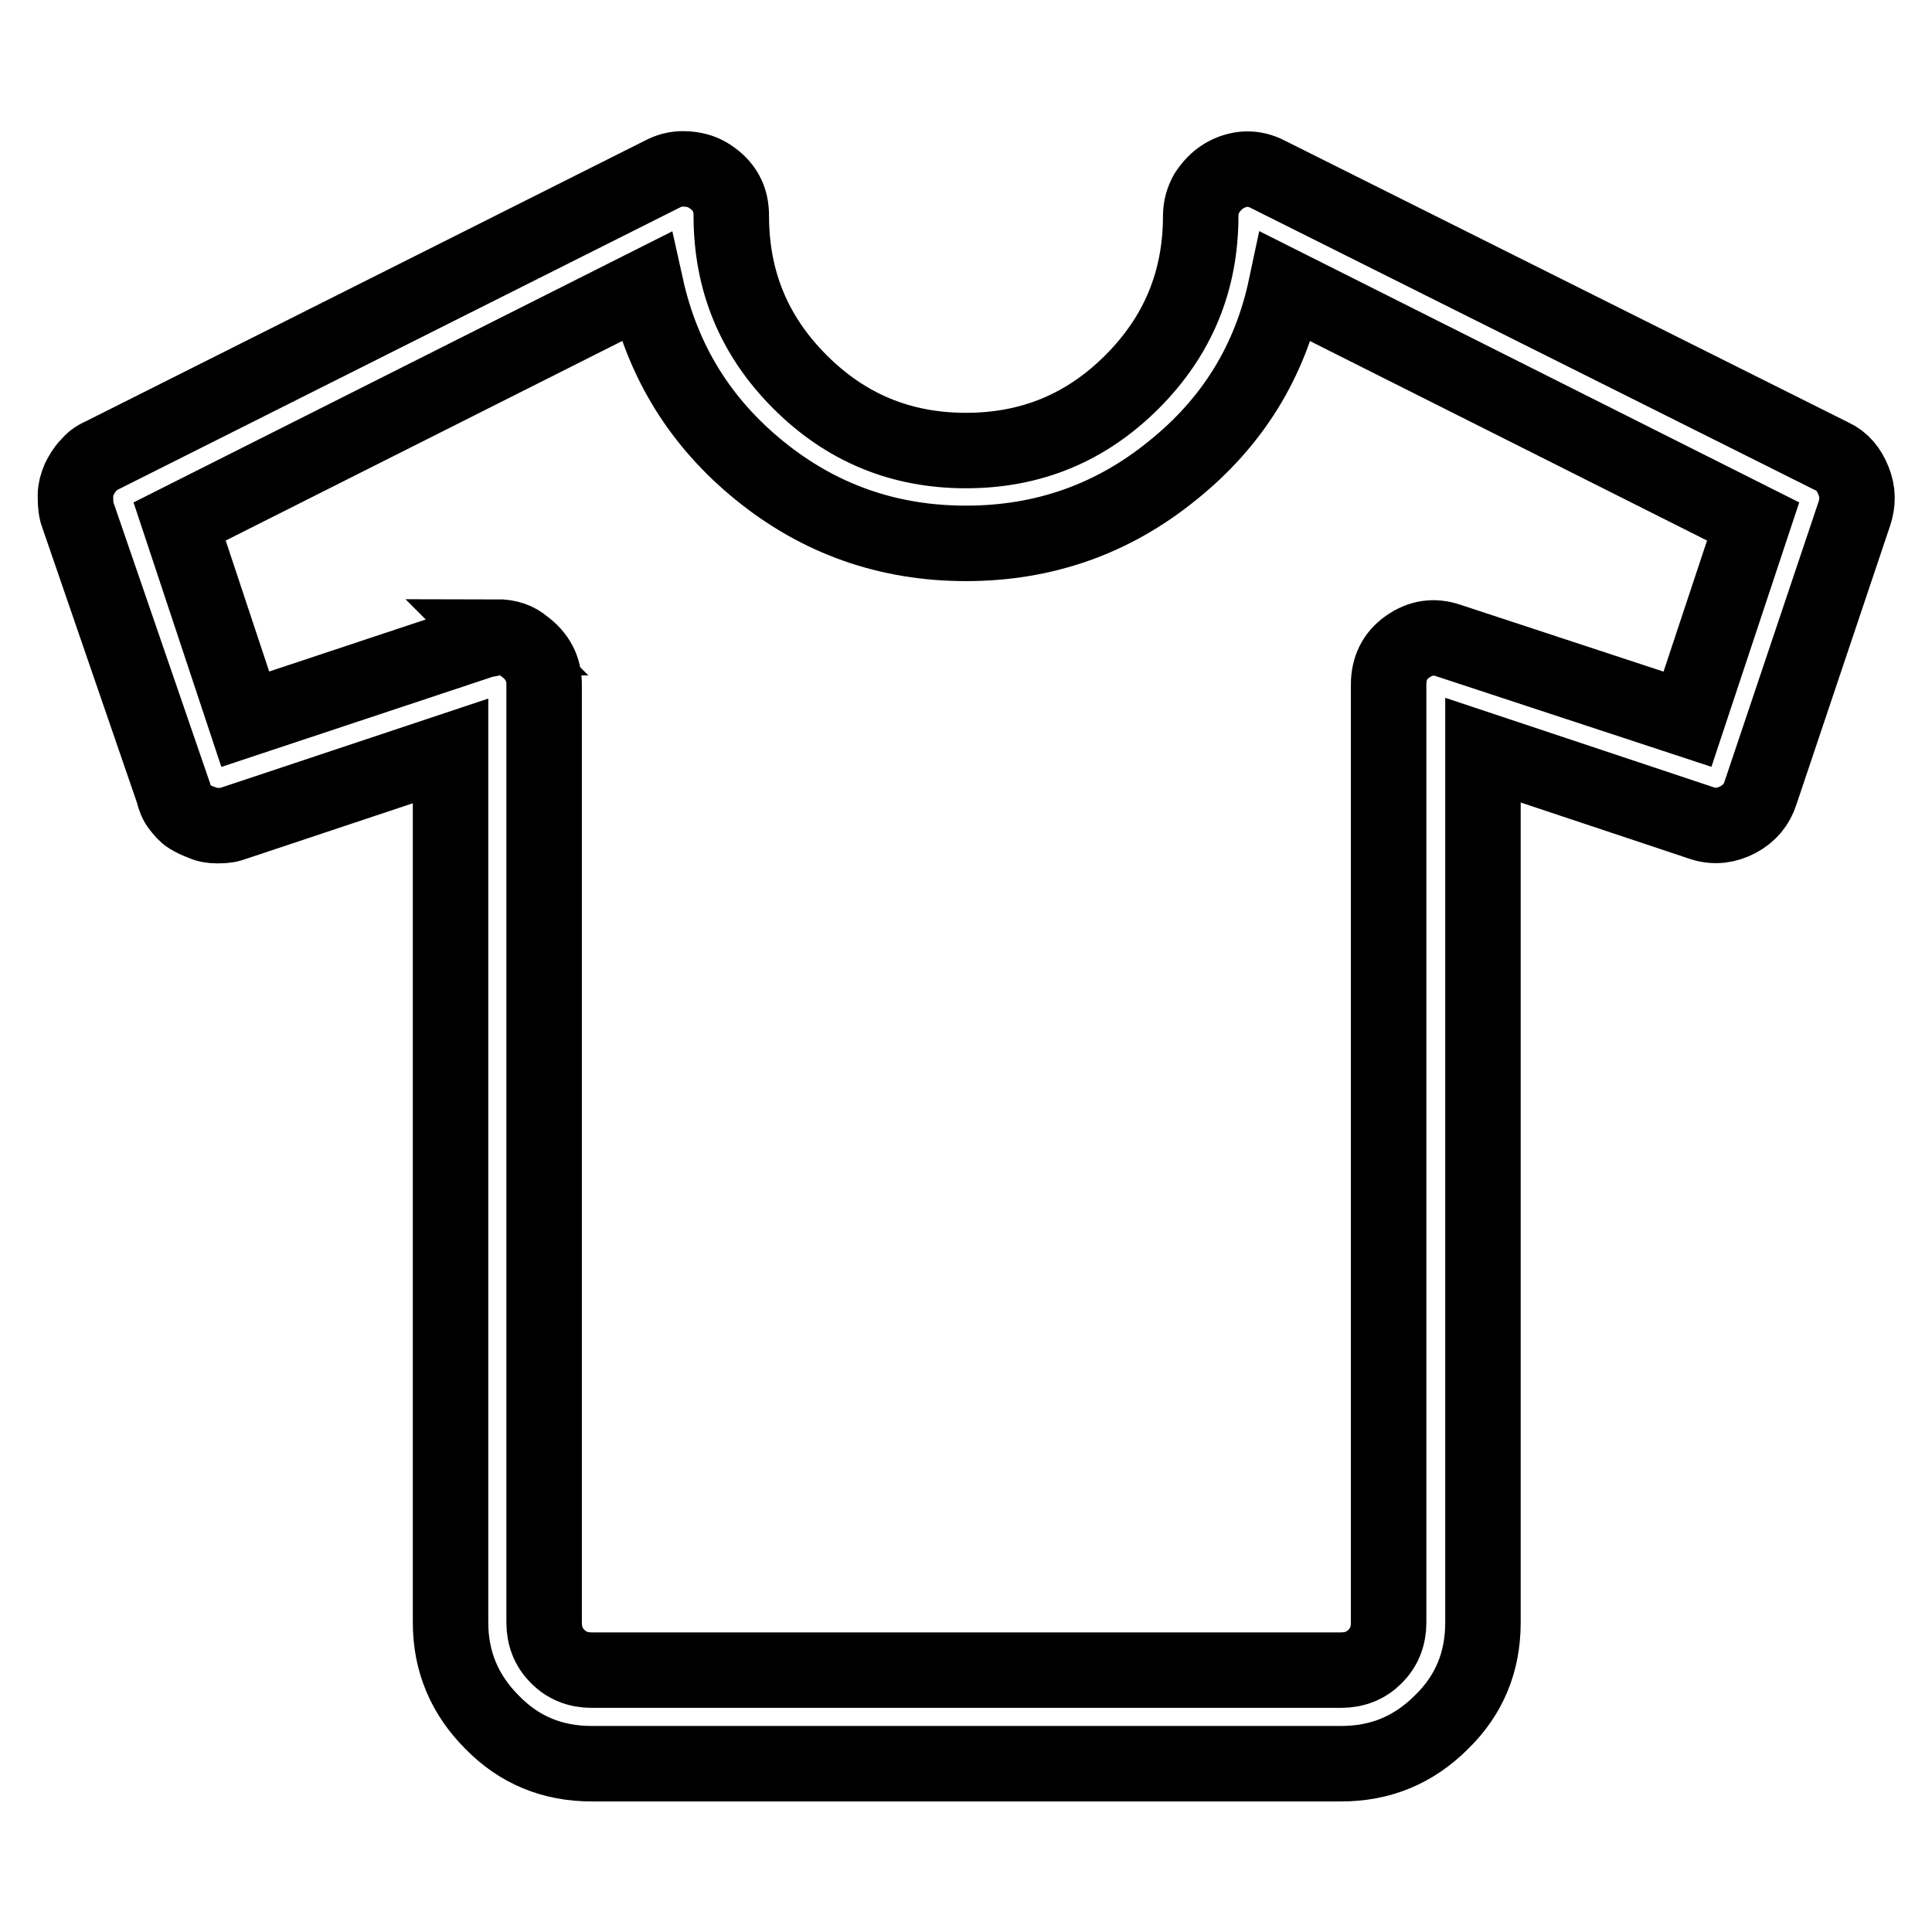<?xml version="1.0" encoding="utf-8"?>
<!-- Svg Vector Icons : http://www.onlinewebfonts.com/icon -->
<!DOCTYPE svg PUBLIC "-//W3C//DTD SVG 1.1//EN" "http://www.w3.org/Graphics/SVG/1.1/DTD/svg11.dtd">
<svg version="1.1" xmlns="http://www.w3.org/2000/svg" xmlns:xlink="http://www.w3.org/1999/xlink" x="0px" y="0px" viewBox="0 0 256 256" enable-background="new 0 0 256 256" xml:space="preserve">
<g> <path stroke-width="10" fill-opacity="0" stroke="#000000"  d="M177.7,233.7H78.4c-5.2,0-9.6-1.8-13.2-5.5c-3.6-3.6-5.5-8-5.5-13.2V99.5l-29.1,9.7 c-0.6,0.2-1.3,0.2-1.9,0.2c-0.6,0-1.3-0.1-1.9-0.4c-0.6-0.2-1.2-0.5-1.7-0.8s-0.9-0.8-1.3-1.3s-0.7-1.2-0.8-1.8L10.2,67.9 c-0.2-0.8-0.2-1.6-0.2-2.3s0.2-1.4,0.5-2.1c0.3-0.6,0.7-1.3,1.2-1.8c0.5-0.6,1-1,1.7-1.3L87.9,23c1-0.5,2-0.7,3.2-0.6s2.1,0.4,3,1 c0.9,0.6,1.6,1.3,2.1,2.2c0.5,0.9,0.7,1.9,0.7,3c0,8.6,3,15.9,9.1,22s13.4,9.1,22,9.1c8.6,0,15.9-3,22-9.1c6.1-6.1,9.1-13.4,9.1-22 c0-1.1,0.3-2.1,0.8-3c0.6-0.9,1.3-1.7,2.3-2.3c1.9-1.1,3.9-1.2,5.8-0.2l74.8,37.4c1.3,0.6,2.2,1.7,2.8,3.2c0.6,1.5,0.6,2.9,0.1,4.4 L233.3,105c-0.5,1.6-1.5,2.8-3,3.6s-3.1,1-4.7,0.5l-29.1-9.7V215c0,5.2-1.8,9.6-5.5,13.2C187.3,231.9,182.9,233.7,177.7,233.7 L177.7,233.7z M65.8,84.4c1.5,0,2.7,0.4,3.6,1.2c1.8,1.3,2.7,3,2.7,5.1V215c0,1.8,0.6,3.3,1.8,4.5c1.2,1.2,2.7,1.8,4.5,1.8h99.3 c1.8,0,3.3-0.6,4.5-1.8c1.2-1.2,1.8-2.7,1.8-4.5V90.7c0-2.1,0.8-3.8,2.5-5s3.5-1.5,5.5-0.8l31.6,10.4l8.7-26.2l-61.9-31.1 c-2.1,9.9-7.1,18-15.1,24.4c-7.9,6.4-17,9.6-27.3,9.6c-10.3,0-19.4-3.2-27.3-9.6c-7.9-6.4-12.9-14.5-15.1-24.4L23.8,69.1l8.7,26.2 l31.3-10.4c0.3-0.2,0.6-0.2,0.7-0.2c0.2,0,0.4,0,0.6-0.1s0.5-0.1,0.8-0.1L65.8,84.4L65.8,84.4z"/></g>
</svg>